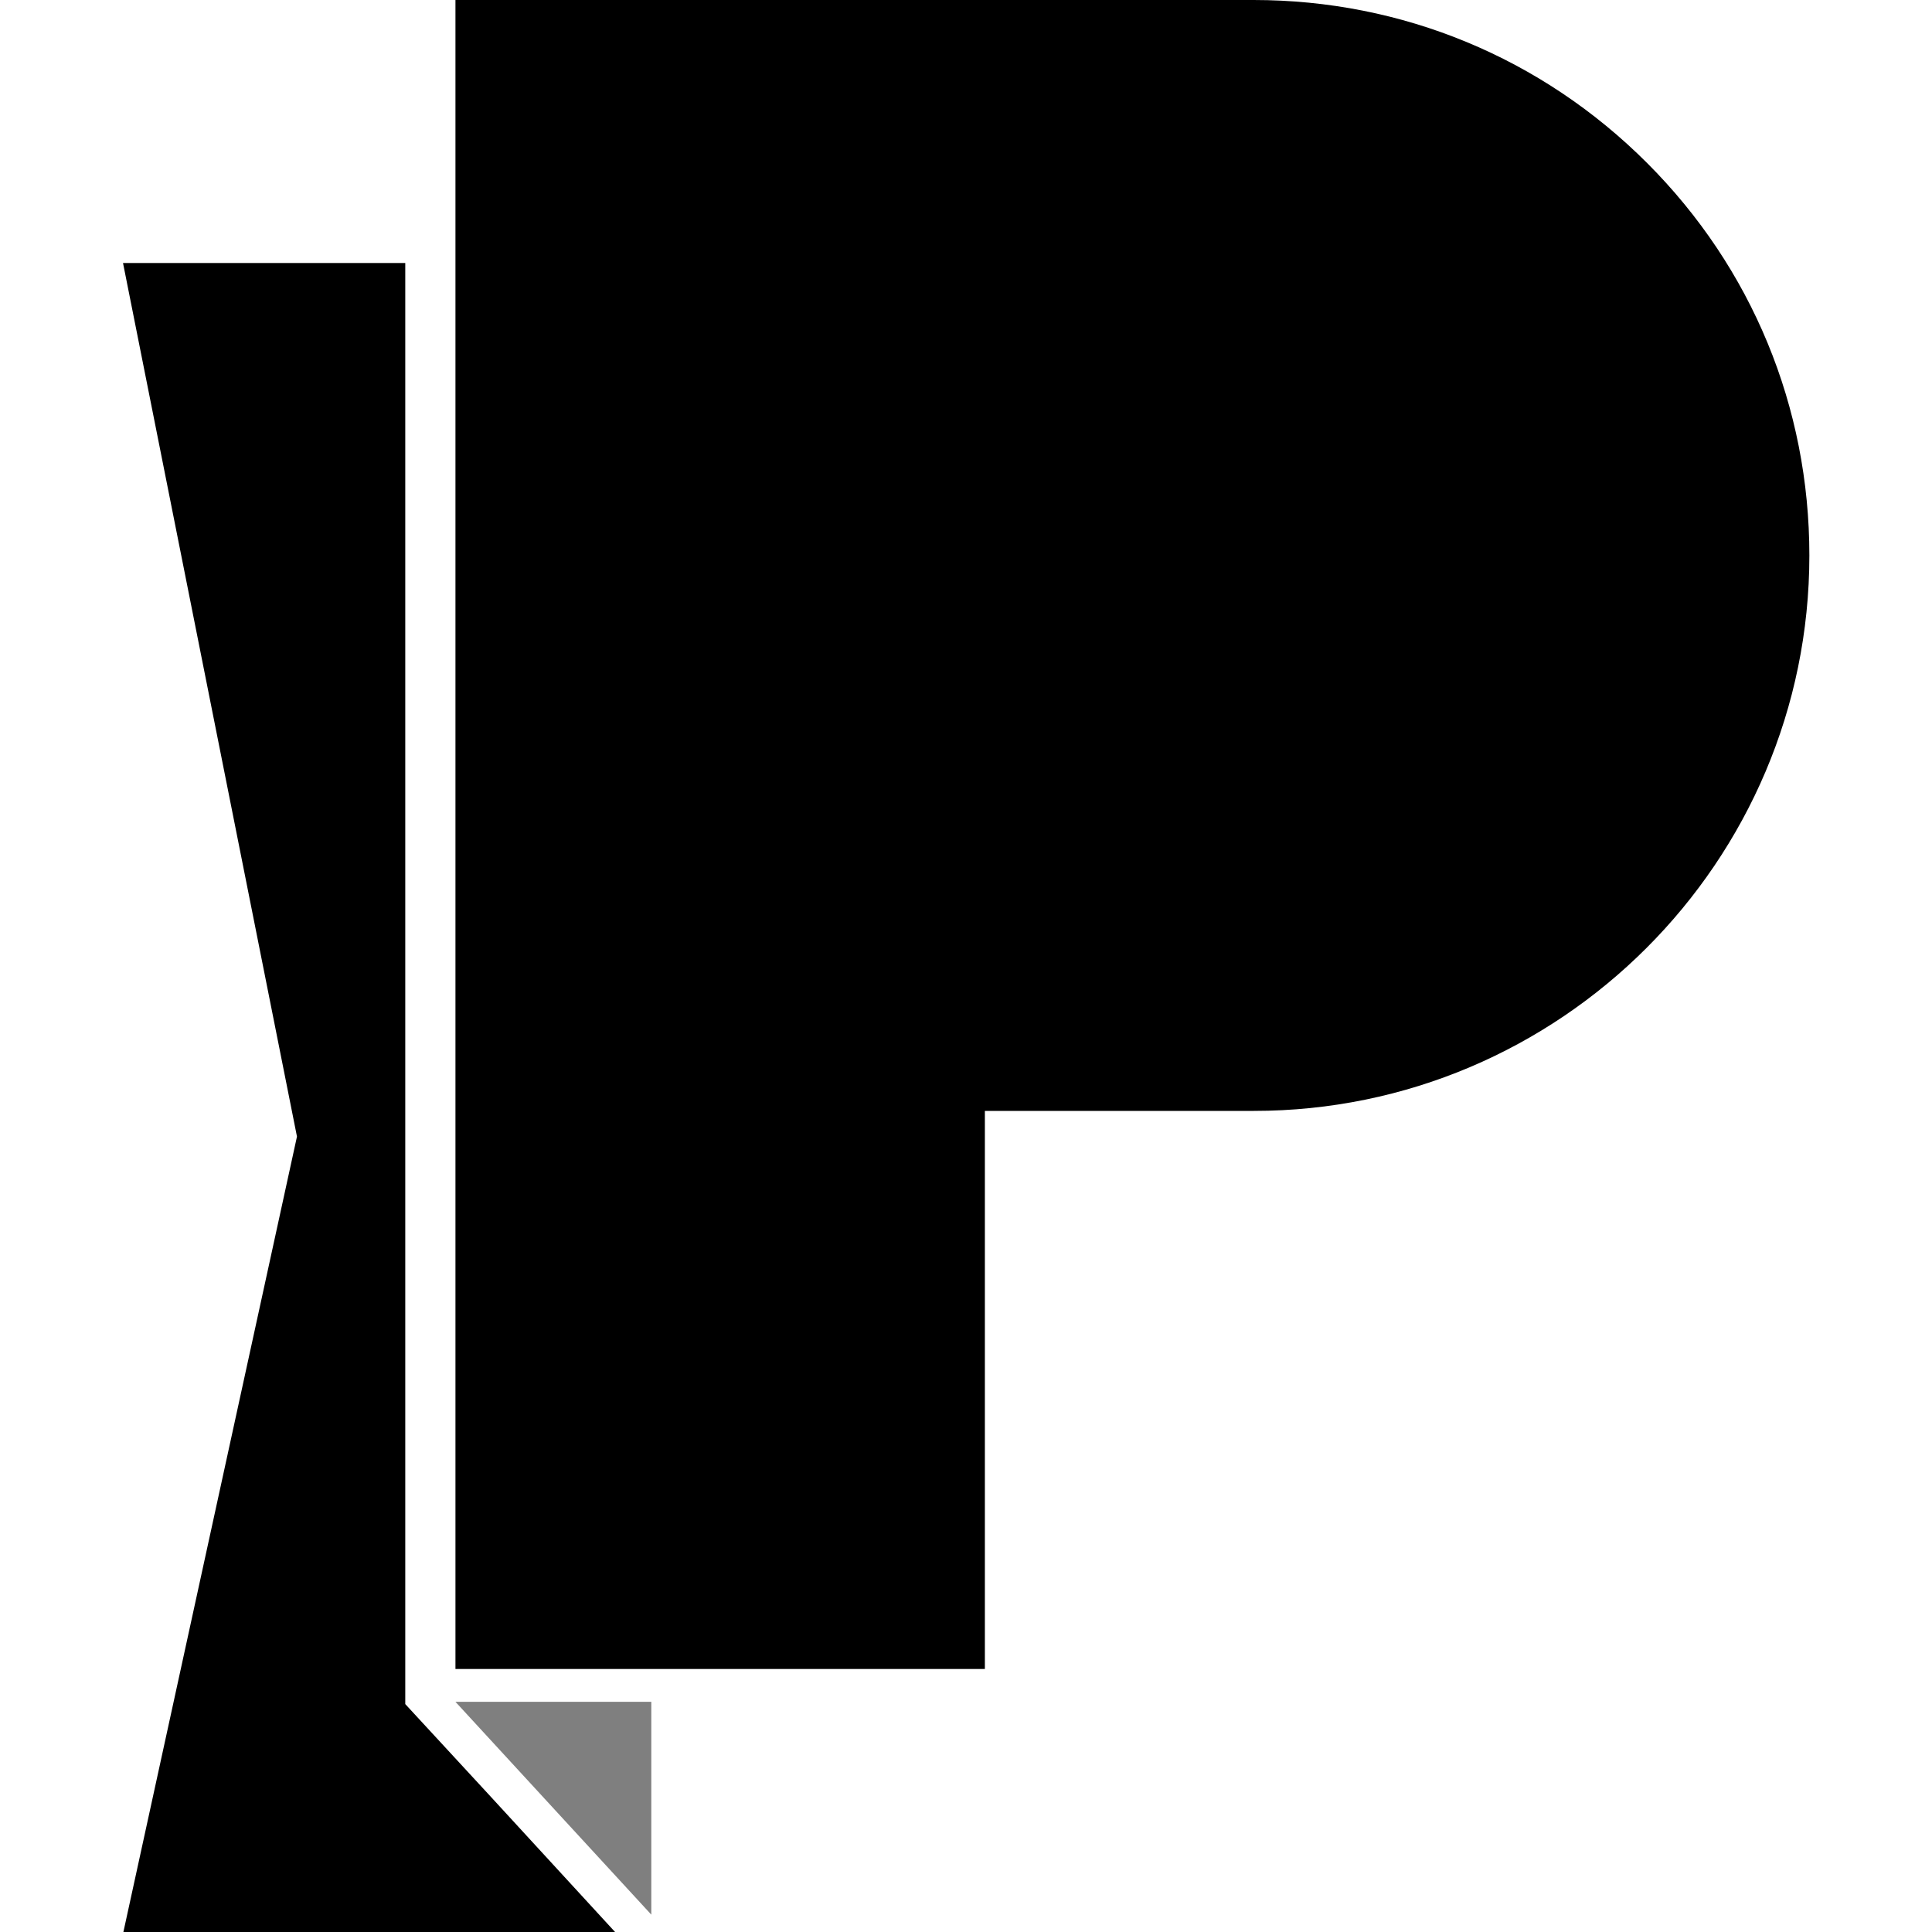 <svg xmlns="http://www.w3.org/2000/svg" xml:space="preserve" viewBox="0 0 512 512"><path d="M184.8 442.3h-64.1V0h211.5c39.4 0 76.4 15.3 104.3 43.2 27.8 27.8 43 64.7 43 104 0 81.2-66.1 147.2-147.2 147.2H261v147.9zM107.4 69.7H32.6l46.1 231.5-46 210.8H163l-32.8-35.7-22.8-24.7z"/><path d="M172.6 451h-51.9l51.9 56.4z" style="opacity:.5"/></svg>